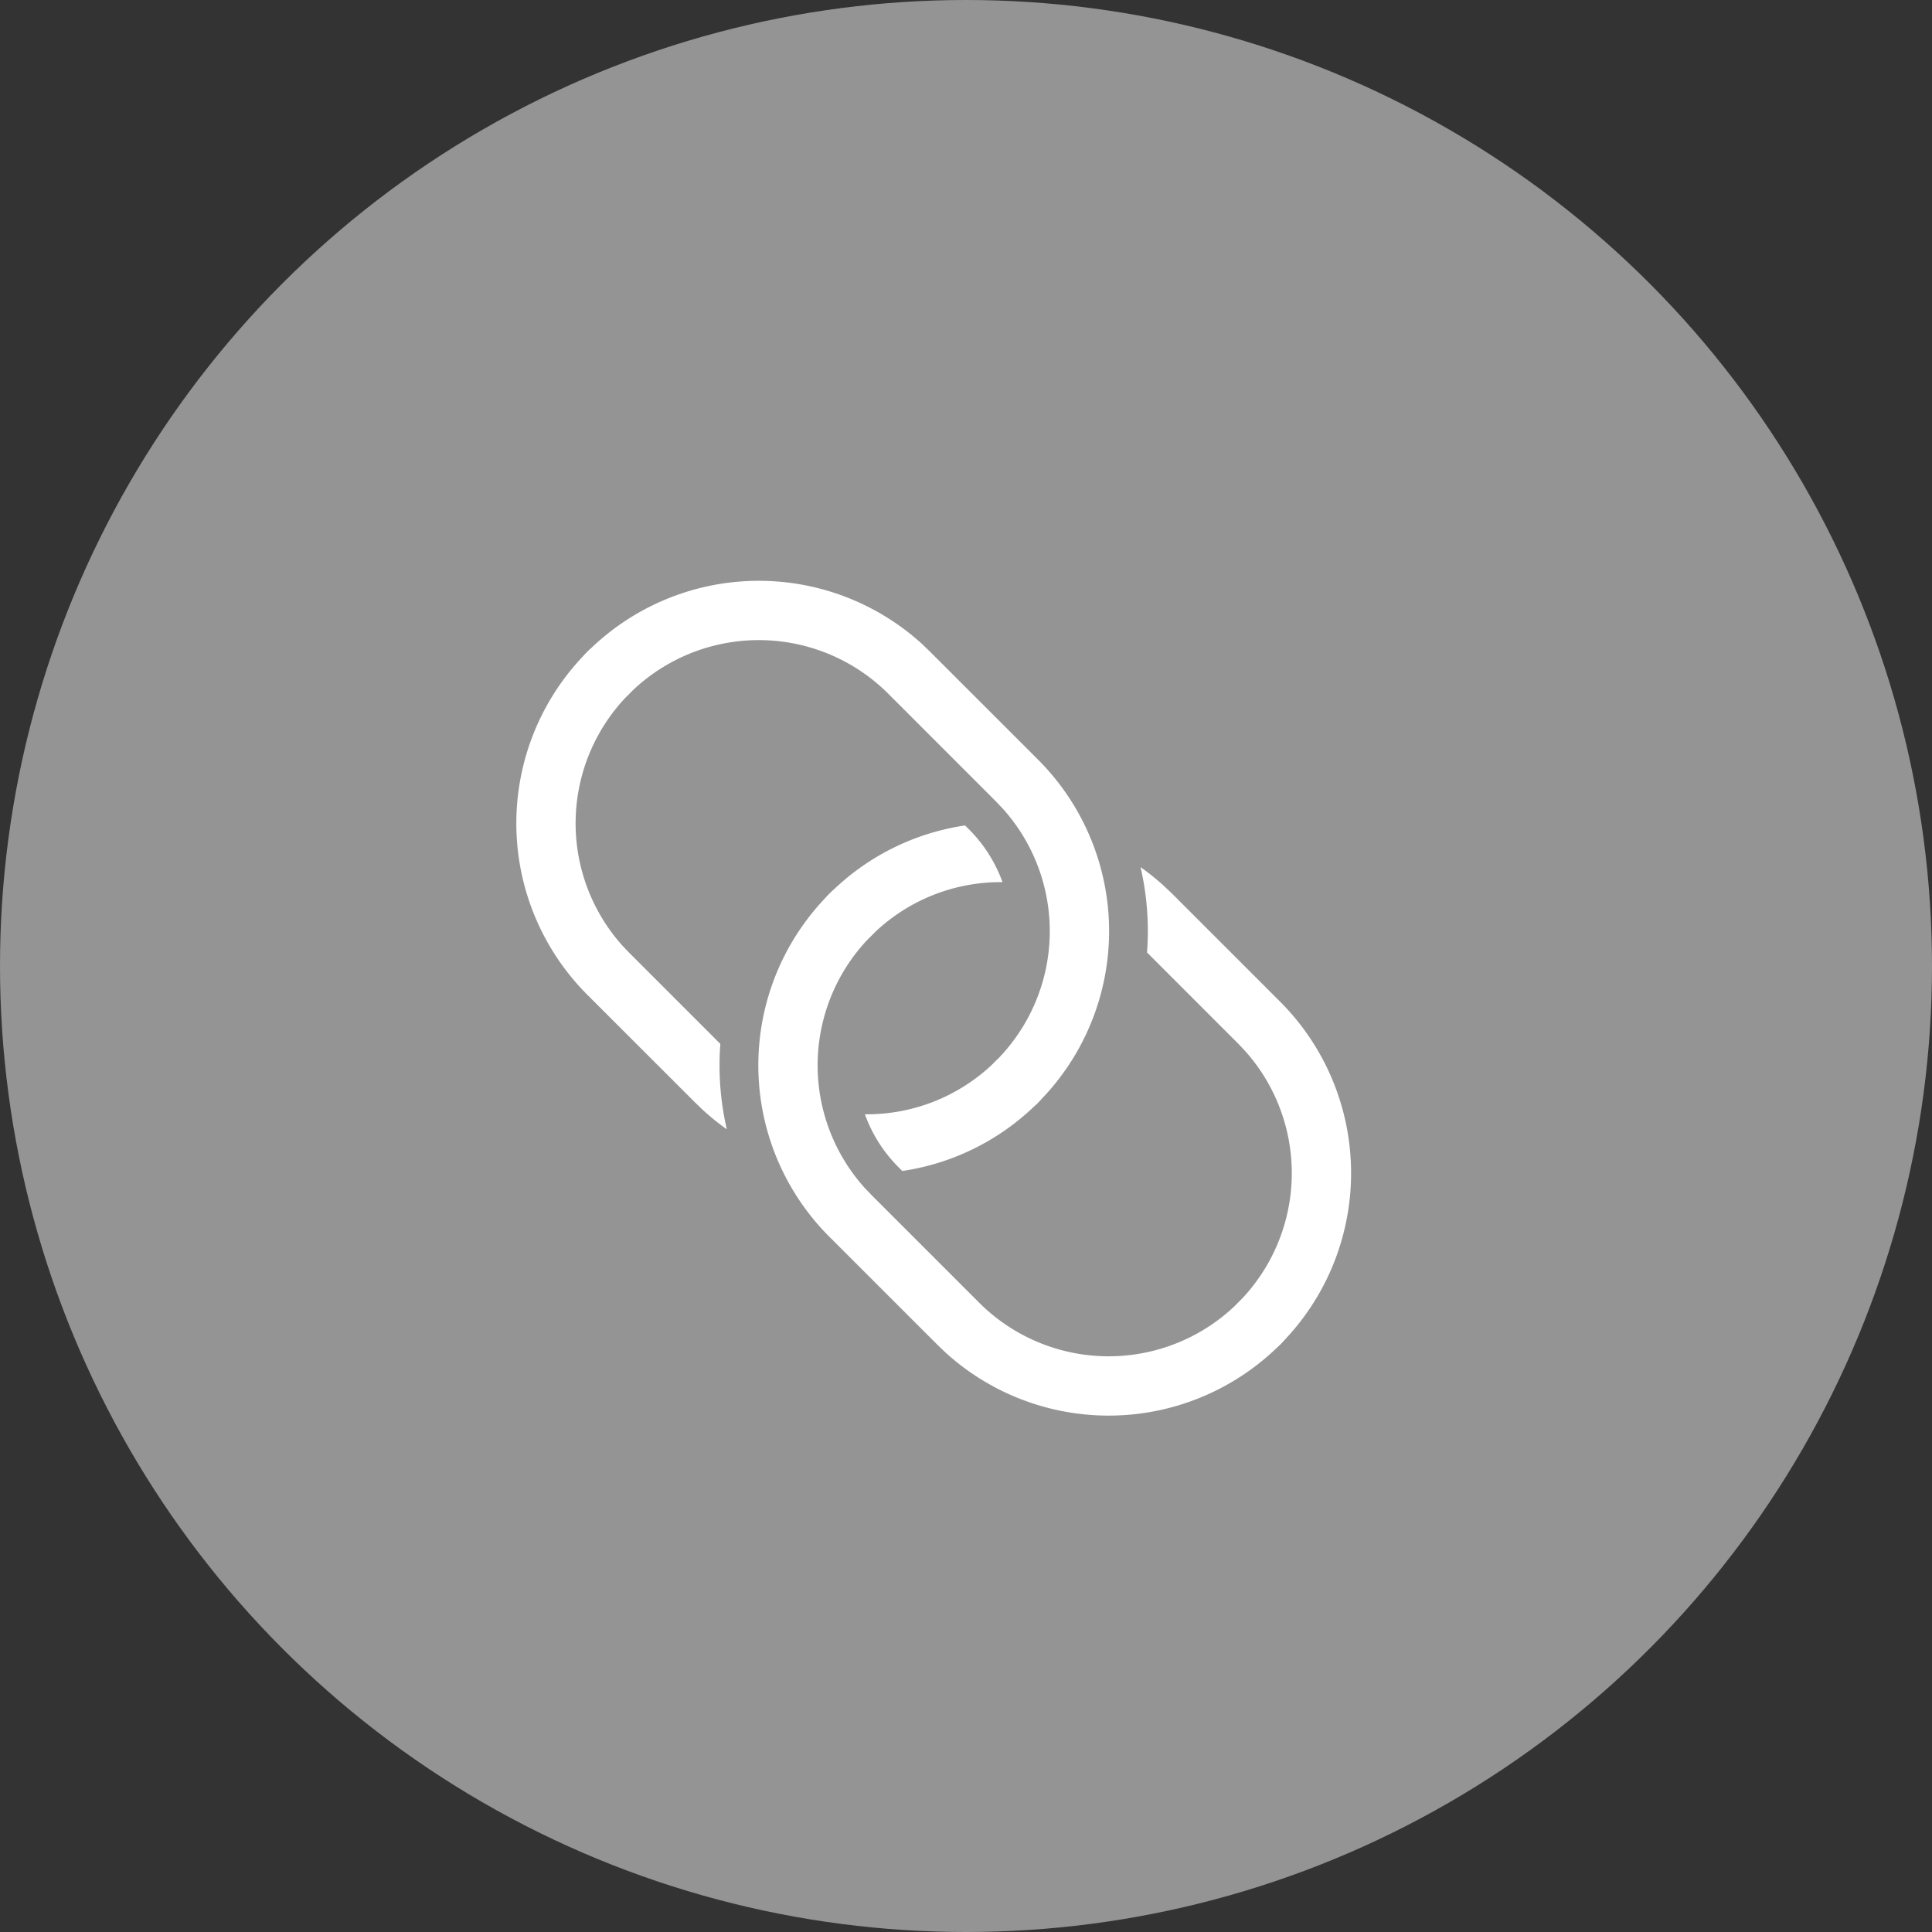 <svg width="40" height="40" viewBox="0 0 40 40" fill="none" xmlns="http://www.w3.org/2000/svg">
    <rect x="0" y="0" width="40" height="40" fill="#333333" stroke="none"/>
    <circle cx="20" cy="20" r="20" fill="#949494"/>
    <path d="M12.16 13.496a5.02 5.02 0 0 1 6.929-.164l.17.164 2.233 2.232a5.02 5.02 0 0 1 0 7.1.614.614 0 1 1-.868-.868 3.793 3.793 0 0 0 .143-5.212l-.143-.151-2.232-2.233a3.792 3.792 0 0 0-5.364 0 .614.614 0 1 1-.868-.868z" fill="#fff"/>
    <path d="M17.171 18.506a.614.614 0 1 1 .868.868 3.793 3.793 0 0 0-.143 5.213l.143.15 2.233 2.233a3.792 3.792 0 0 0 5.363 0 .614.614 0 1 1 .868.868 5.02 5.02 0 0 1-6.928.164l-.171-.164-2.233-2.232a5.02 5.02 0 0 1 0-7.1zM13.028 13.496a.614.614 0 0 0-.868 0 5.022 5.022 0 0 0 0 7.1l2.233 2.232.17.163c.156.142.317.271.485.39a5.868 5.868 0 0 1-.134-1.768l-1.886-1.886-.143-.15a3.794 3.794 0 0 1 .143-5.213.614.614 0 0 0 0-.868z" fill="#fff"/>
    <path d="M17.907 23.07c.147.409.383.783.7 1.1l.074.074a4.995 4.995 0 0 0 2.811-1.416.614.614 0 0 0-.868-.868 3.779 3.779 0 0 1-2.717 1.11zM23.748 19.72l1.887 1.887.143.151a3.794 3.794 0 0 1-.143 5.212.614.614 0 0 0 .868.868 5.022 5.022 0 0 0 0-7.1l-2.232-2.232-.172-.163a5.03 5.03 0 0 0-.485-.39 5.866 5.866 0 0 1 .134 1.767zM19.981 17.09a4.994 4.994 0 0 0-2.81 1.416.614.614 0 1 0 .868.868 3.779 3.779 0 0 1 2.717-1.11 2.978 2.978 0 0 0-.7-1.099l-.075-.075z" fill="#fff"/>
</svg>

